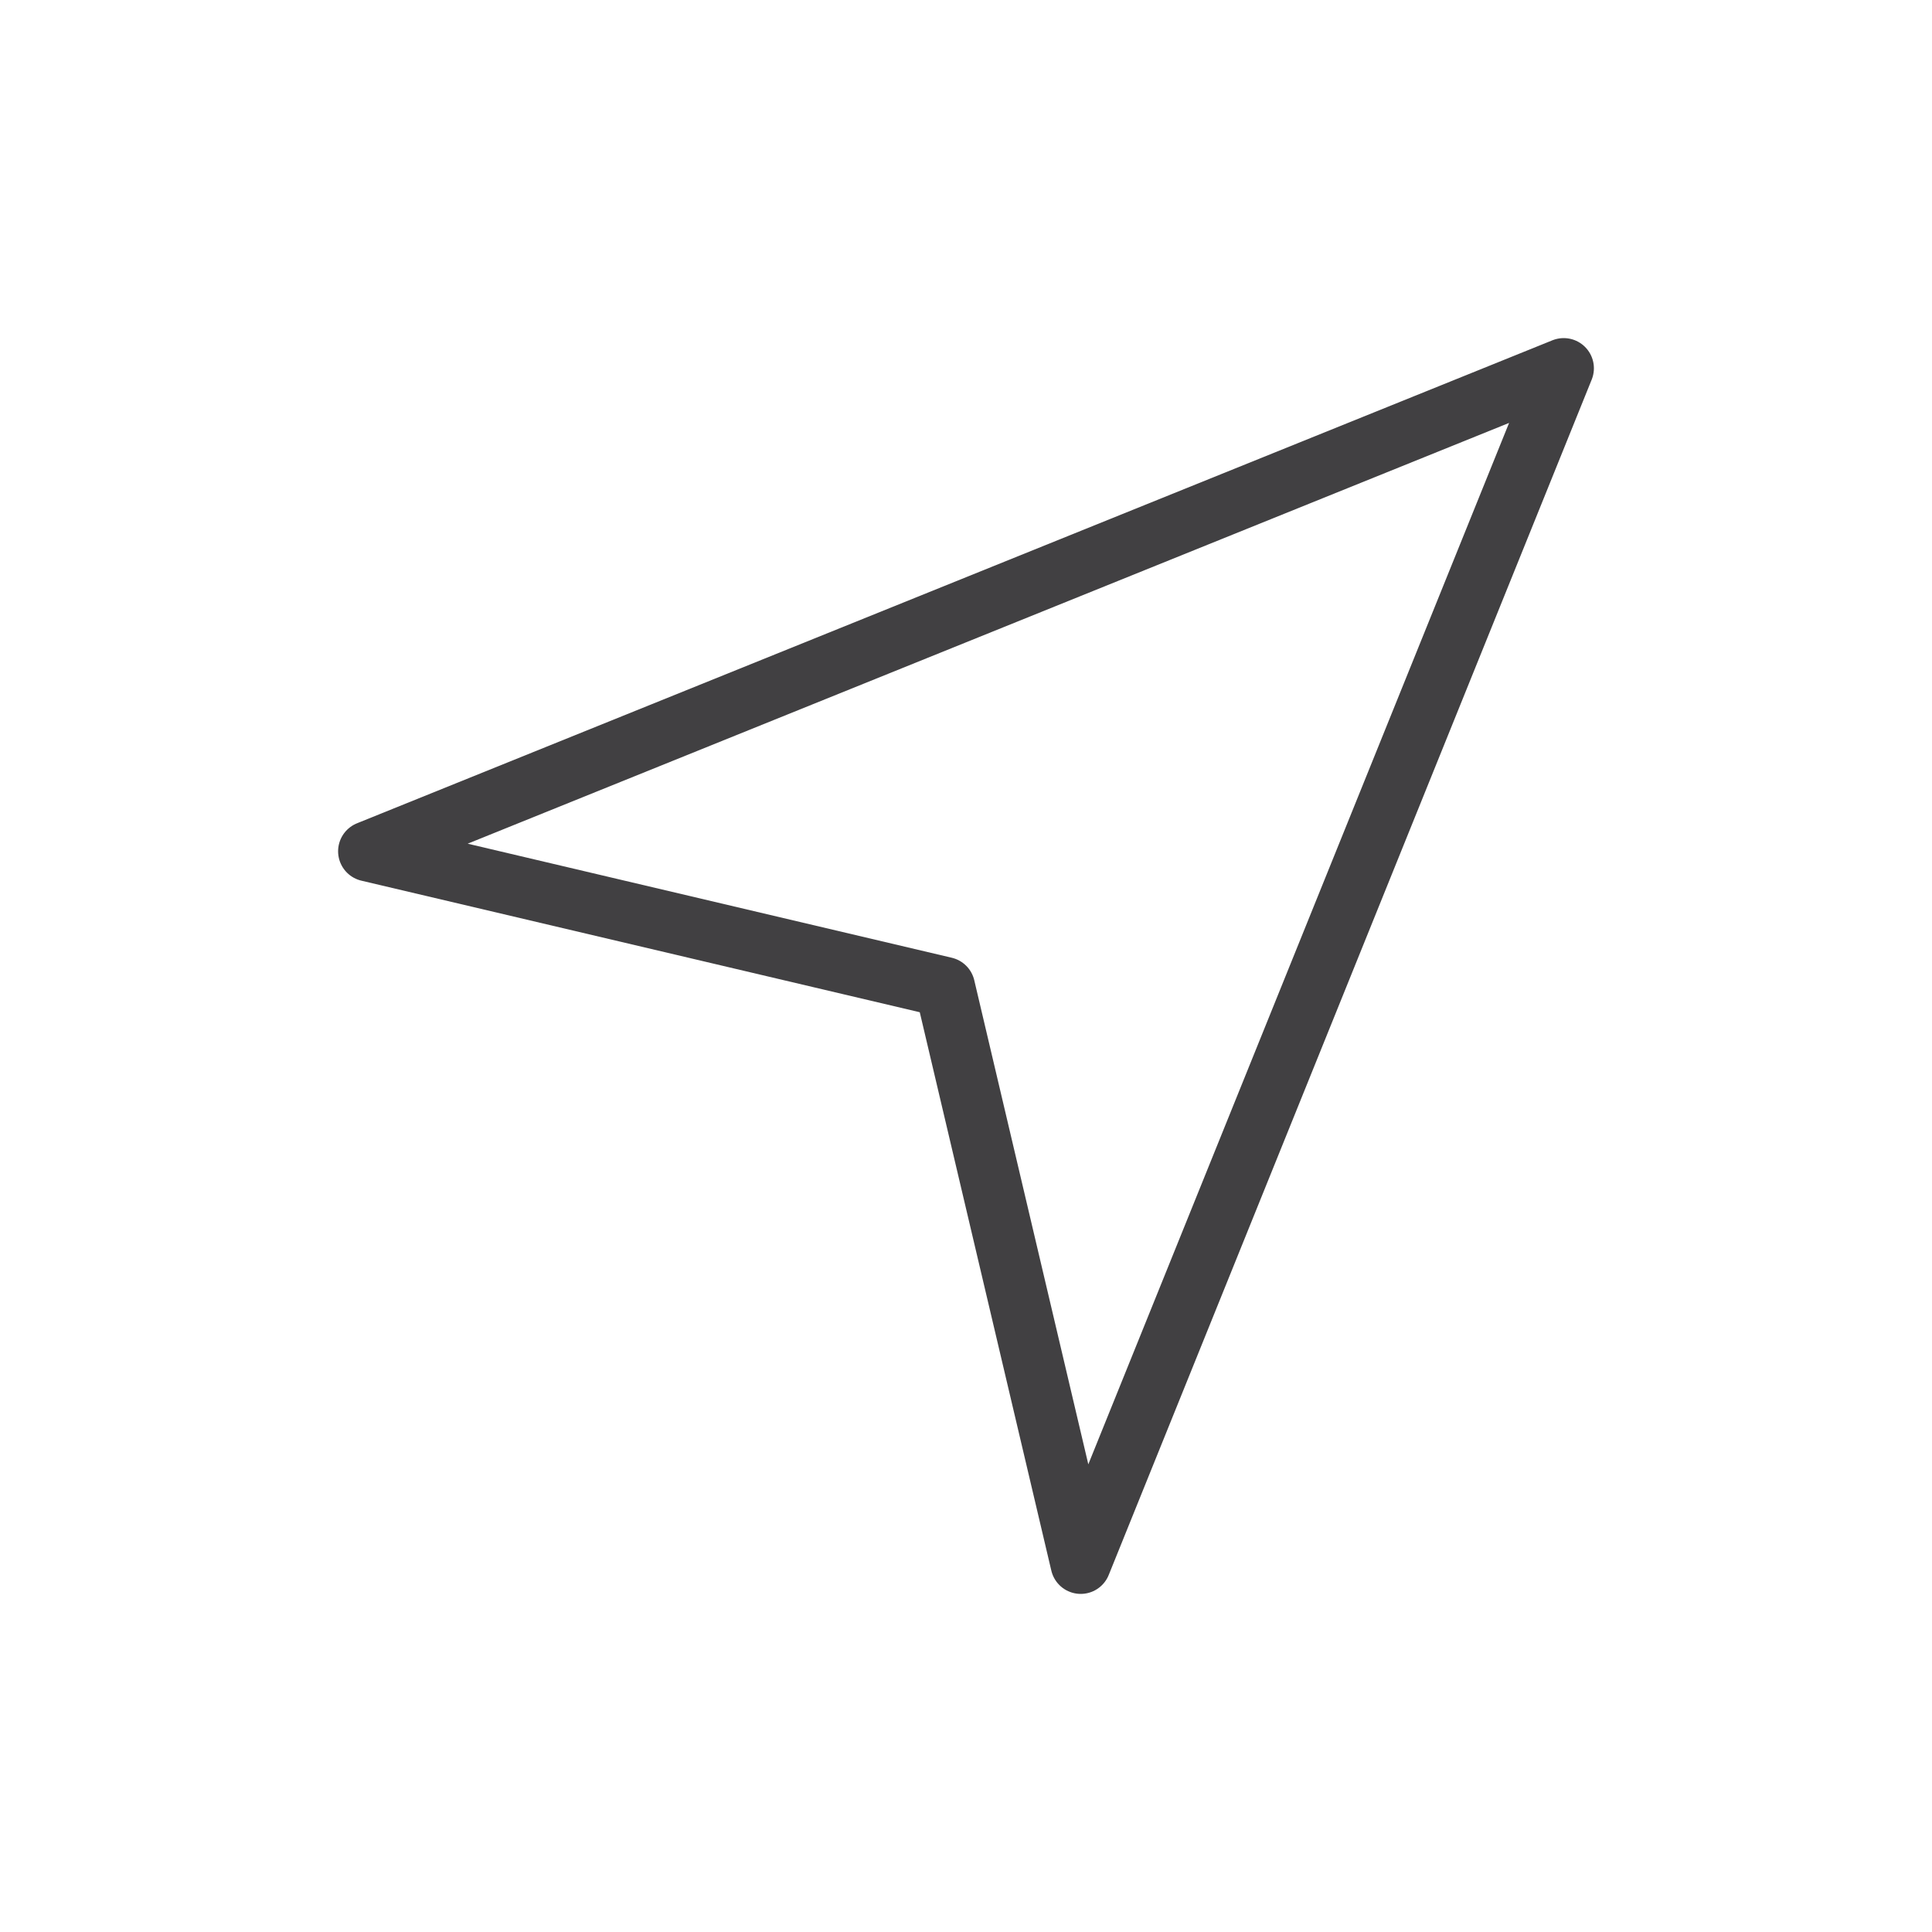 <svg width="64" height="64" viewBox="0 0 64 64" fill="none" xmlns="http://www.w3.org/2000/svg">
<path d="M31.3 32.7L35.8 51.8L51.8 12.2L12.2 28.2L31.3 32.7Z" stroke="#414042" stroke-width="2" stroke-miterlimit="10" stroke-linecap="round" stroke-linejoin="round"/>
</svg>
